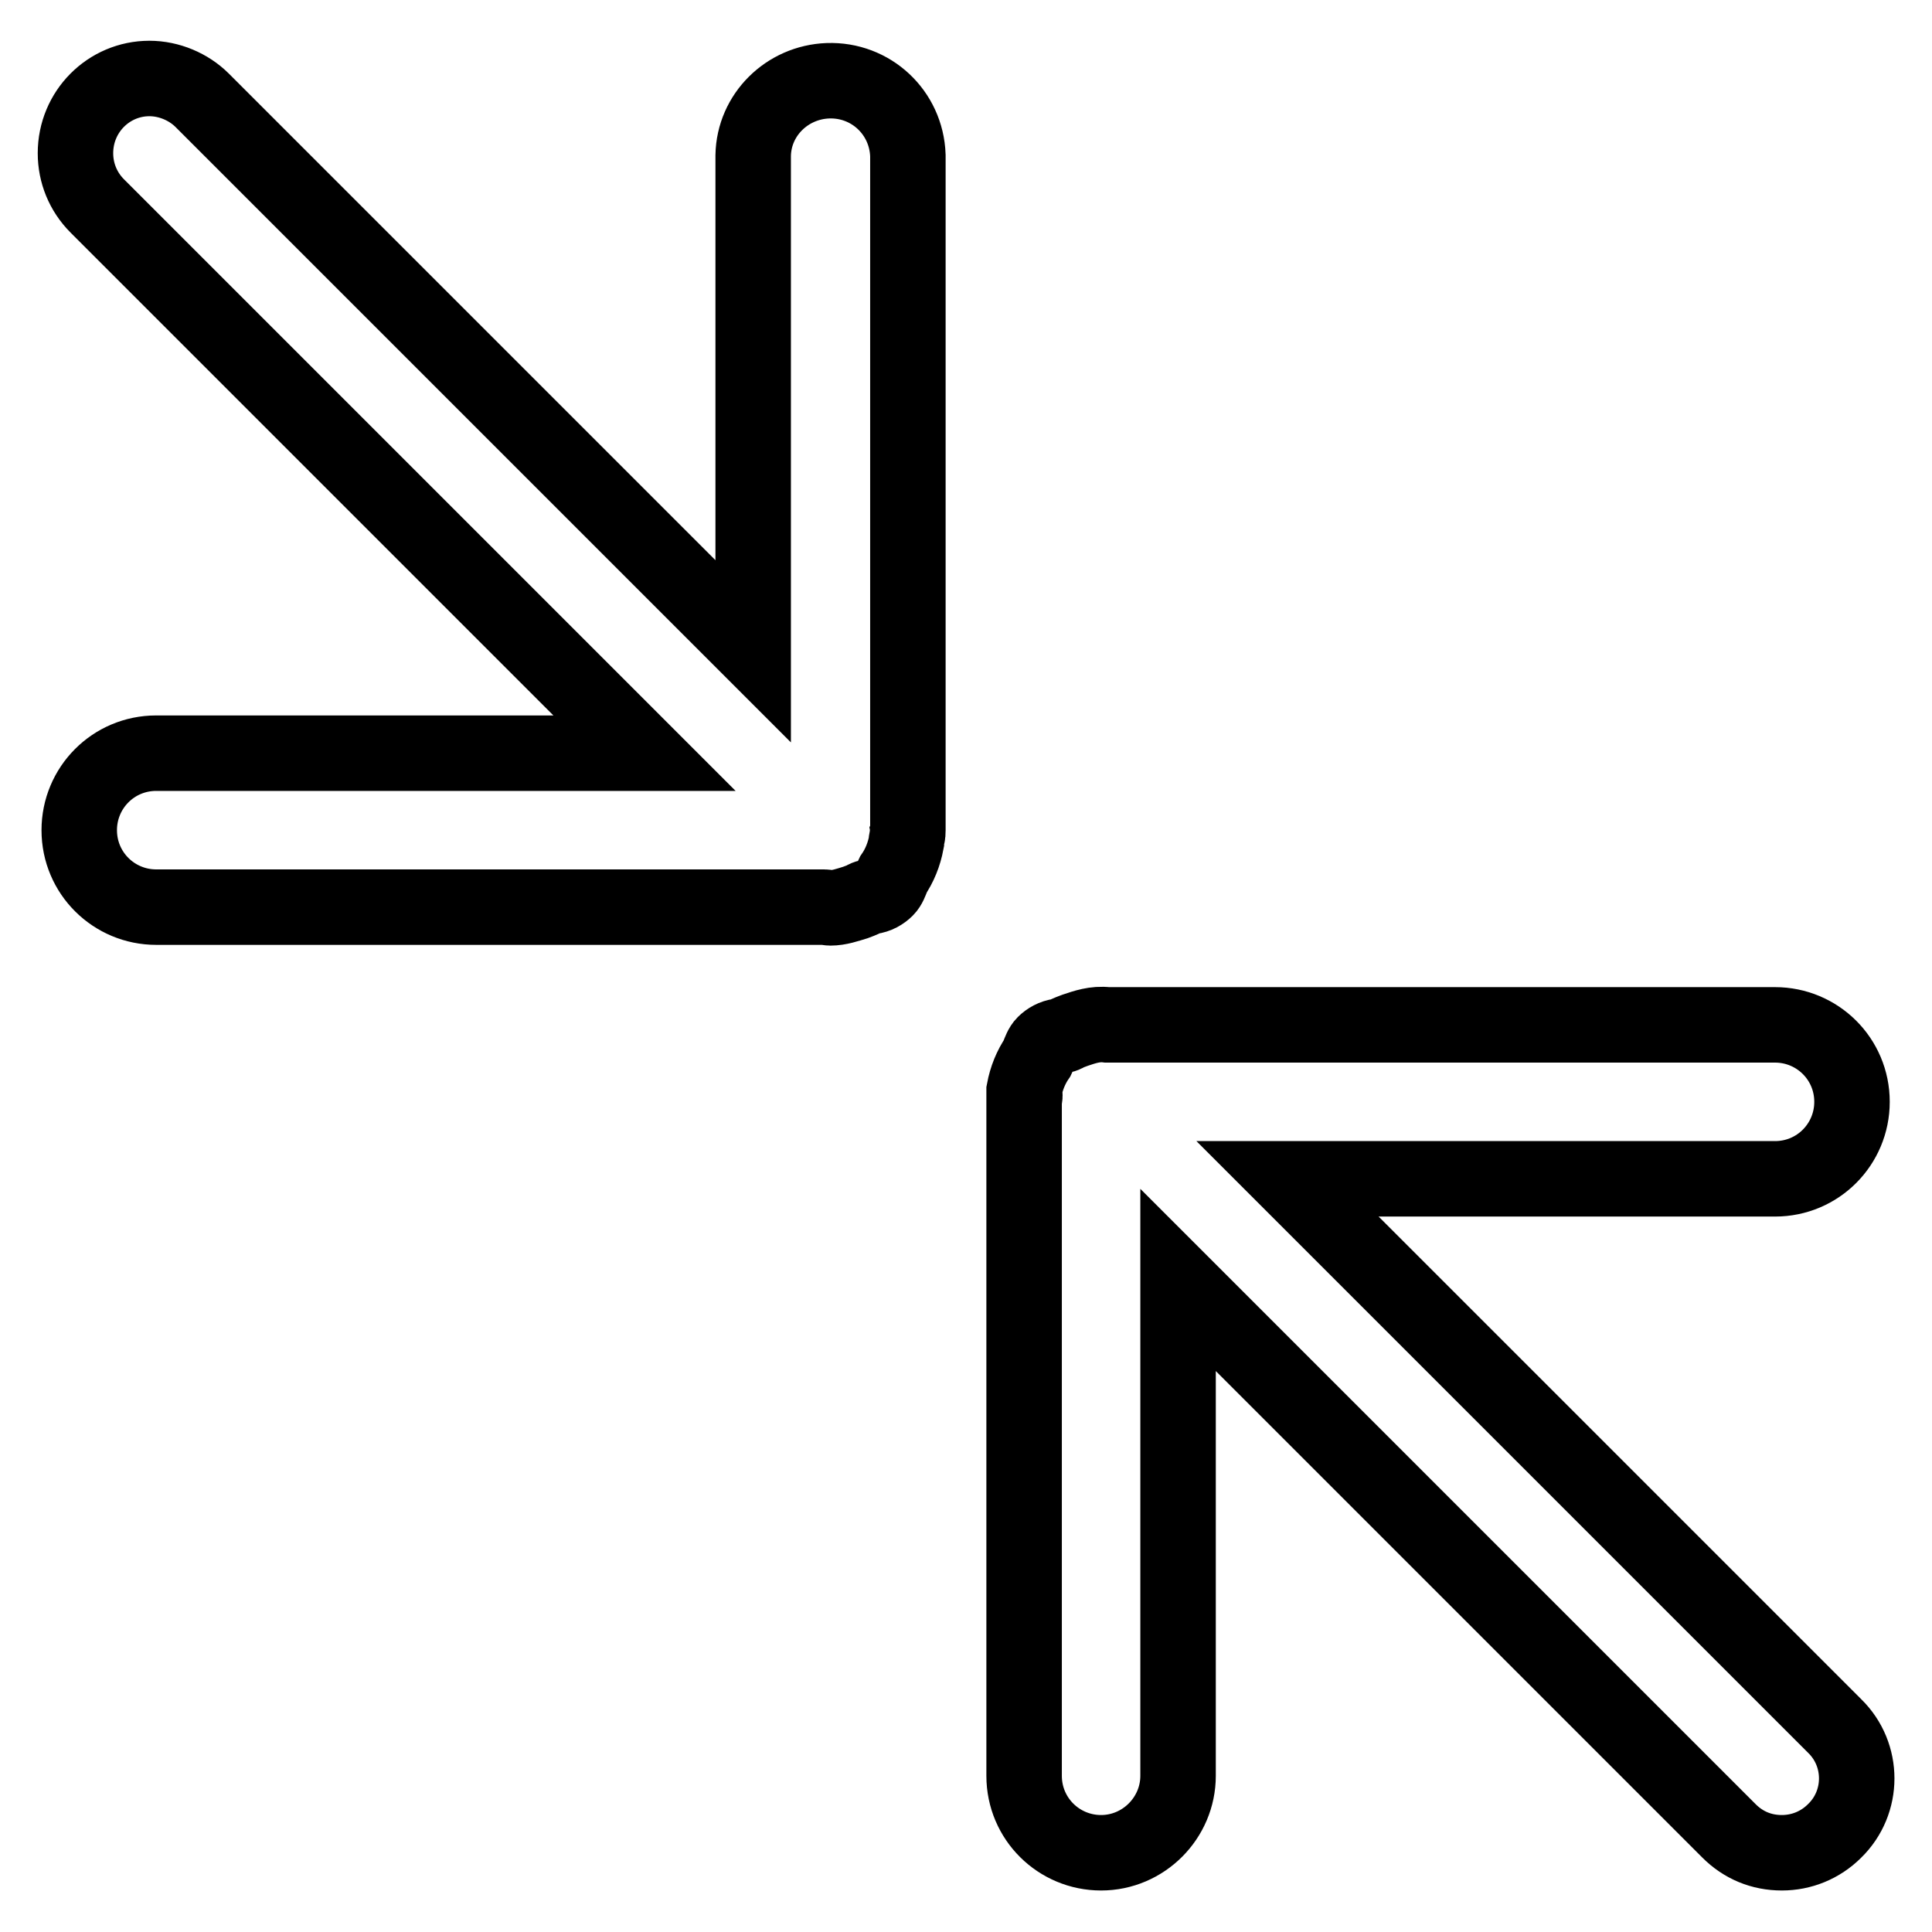 <?xml version="1.0" encoding="utf-8"?>
<!-- Svg Vector Icons : http://www.onlinewebfonts.com/icon -->
<!DOCTYPE svg PUBLIC "-//W3C//DTD SVG 1.1//EN" "http://www.w3.org/Graphics/SVG/1.1/DTD/svg11.dtd">
<svg version="1.1" xmlns="http://www.w3.org/2000/svg" xmlns:xlink="http://www.w3.org/1999/xlink" x="0px" y="0px" viewBox="0 0 256 256" enable-background="new 0 0 256 256" xml:space="preserve">
<g> <path stroke-width="10" fill-opacity="0" stroke="#000000"  d="M10,20.3c0,2.6,1,5.1,2.9,7l72.5,72.5H20.7c-5.7,0-10.2,4.6-10.2,10.2c0,5.7,4.6,10.2,10.2,10.2h88.5 c0.3,0,0.6,0.1,0.8,0.1c1.2,0,2.3-0.4,3.3-0.7c0.5-0.2,0.9-0.3,1.4-0.6c0.2-0.1,0.4-0.1,0.7-0.2c0.8-0.1,1.5-0.5,2-1 c0.4-0.4,0.6-1,0.8-1.5c0-0.1,0.1-0.3,0.1-0.3c0.9-1.3,1.5-2.8,1.8-4.4v-0.1c0,0,0,0,0-0.1c0-0.1,0.1-0.4,0.1-0.6v0 c0.1-0.2,0.1-0.5,0.1-0.8V20.6c-0.2-5.7-4.9-10.1-10.6-9.9c-5.4,0.2-9.8,4.5-9.9,9.9v65.7l-73-73c-1.8-1.8-4.4-2.9-7-2.9 C14.4,10.4,10,14.8,10,20.3C10,20.2,10,20.2,10,20.3z M135.8,145.2c0,0.2-0.1,0.4-0.1,0.8v89.3c0,5.7,4.6,10.2,10.2,10.2 s10.2-4.6,10.2-10.2l0,0v-65.7l73,73c1.9,1.9,4.3,2.9,7,2.9c2.6,0,5.1-1,7-2.9c3.9-3.8,3.9-10.1,0-13.9c0,0,0,0,0,0l-72.5-72.5 h64.6c5.7,0,10.2-4.6,10.2-10.2c0,0,0,0,0,0c0-5.7-4.6-10.2-10.2-10.2c0,0,0,0,0,0h-88.5c-1.6-0.2-3,0.3-4.2,0.7 c-0.5,0.2-0.9,0.3-1.4,0.6c-0.2,0.1-0.4,0.1-0.7,0.2c-0.8,0.1-1.5,0.5-2,1c-0.4,0.4-0.6,1-0.8,1.5c0,0.1-0.1,0.3-0.1,0.3 c-0.9,1.3-1.5,2.8-1.8,4.4v0.1c0,0,0,0,0,0.1C135.8,144.7,135.8,144.9,135.8,145.2L135.8,145.2L135.8,145.2L135.8,145.2z"/></g>
</svg>